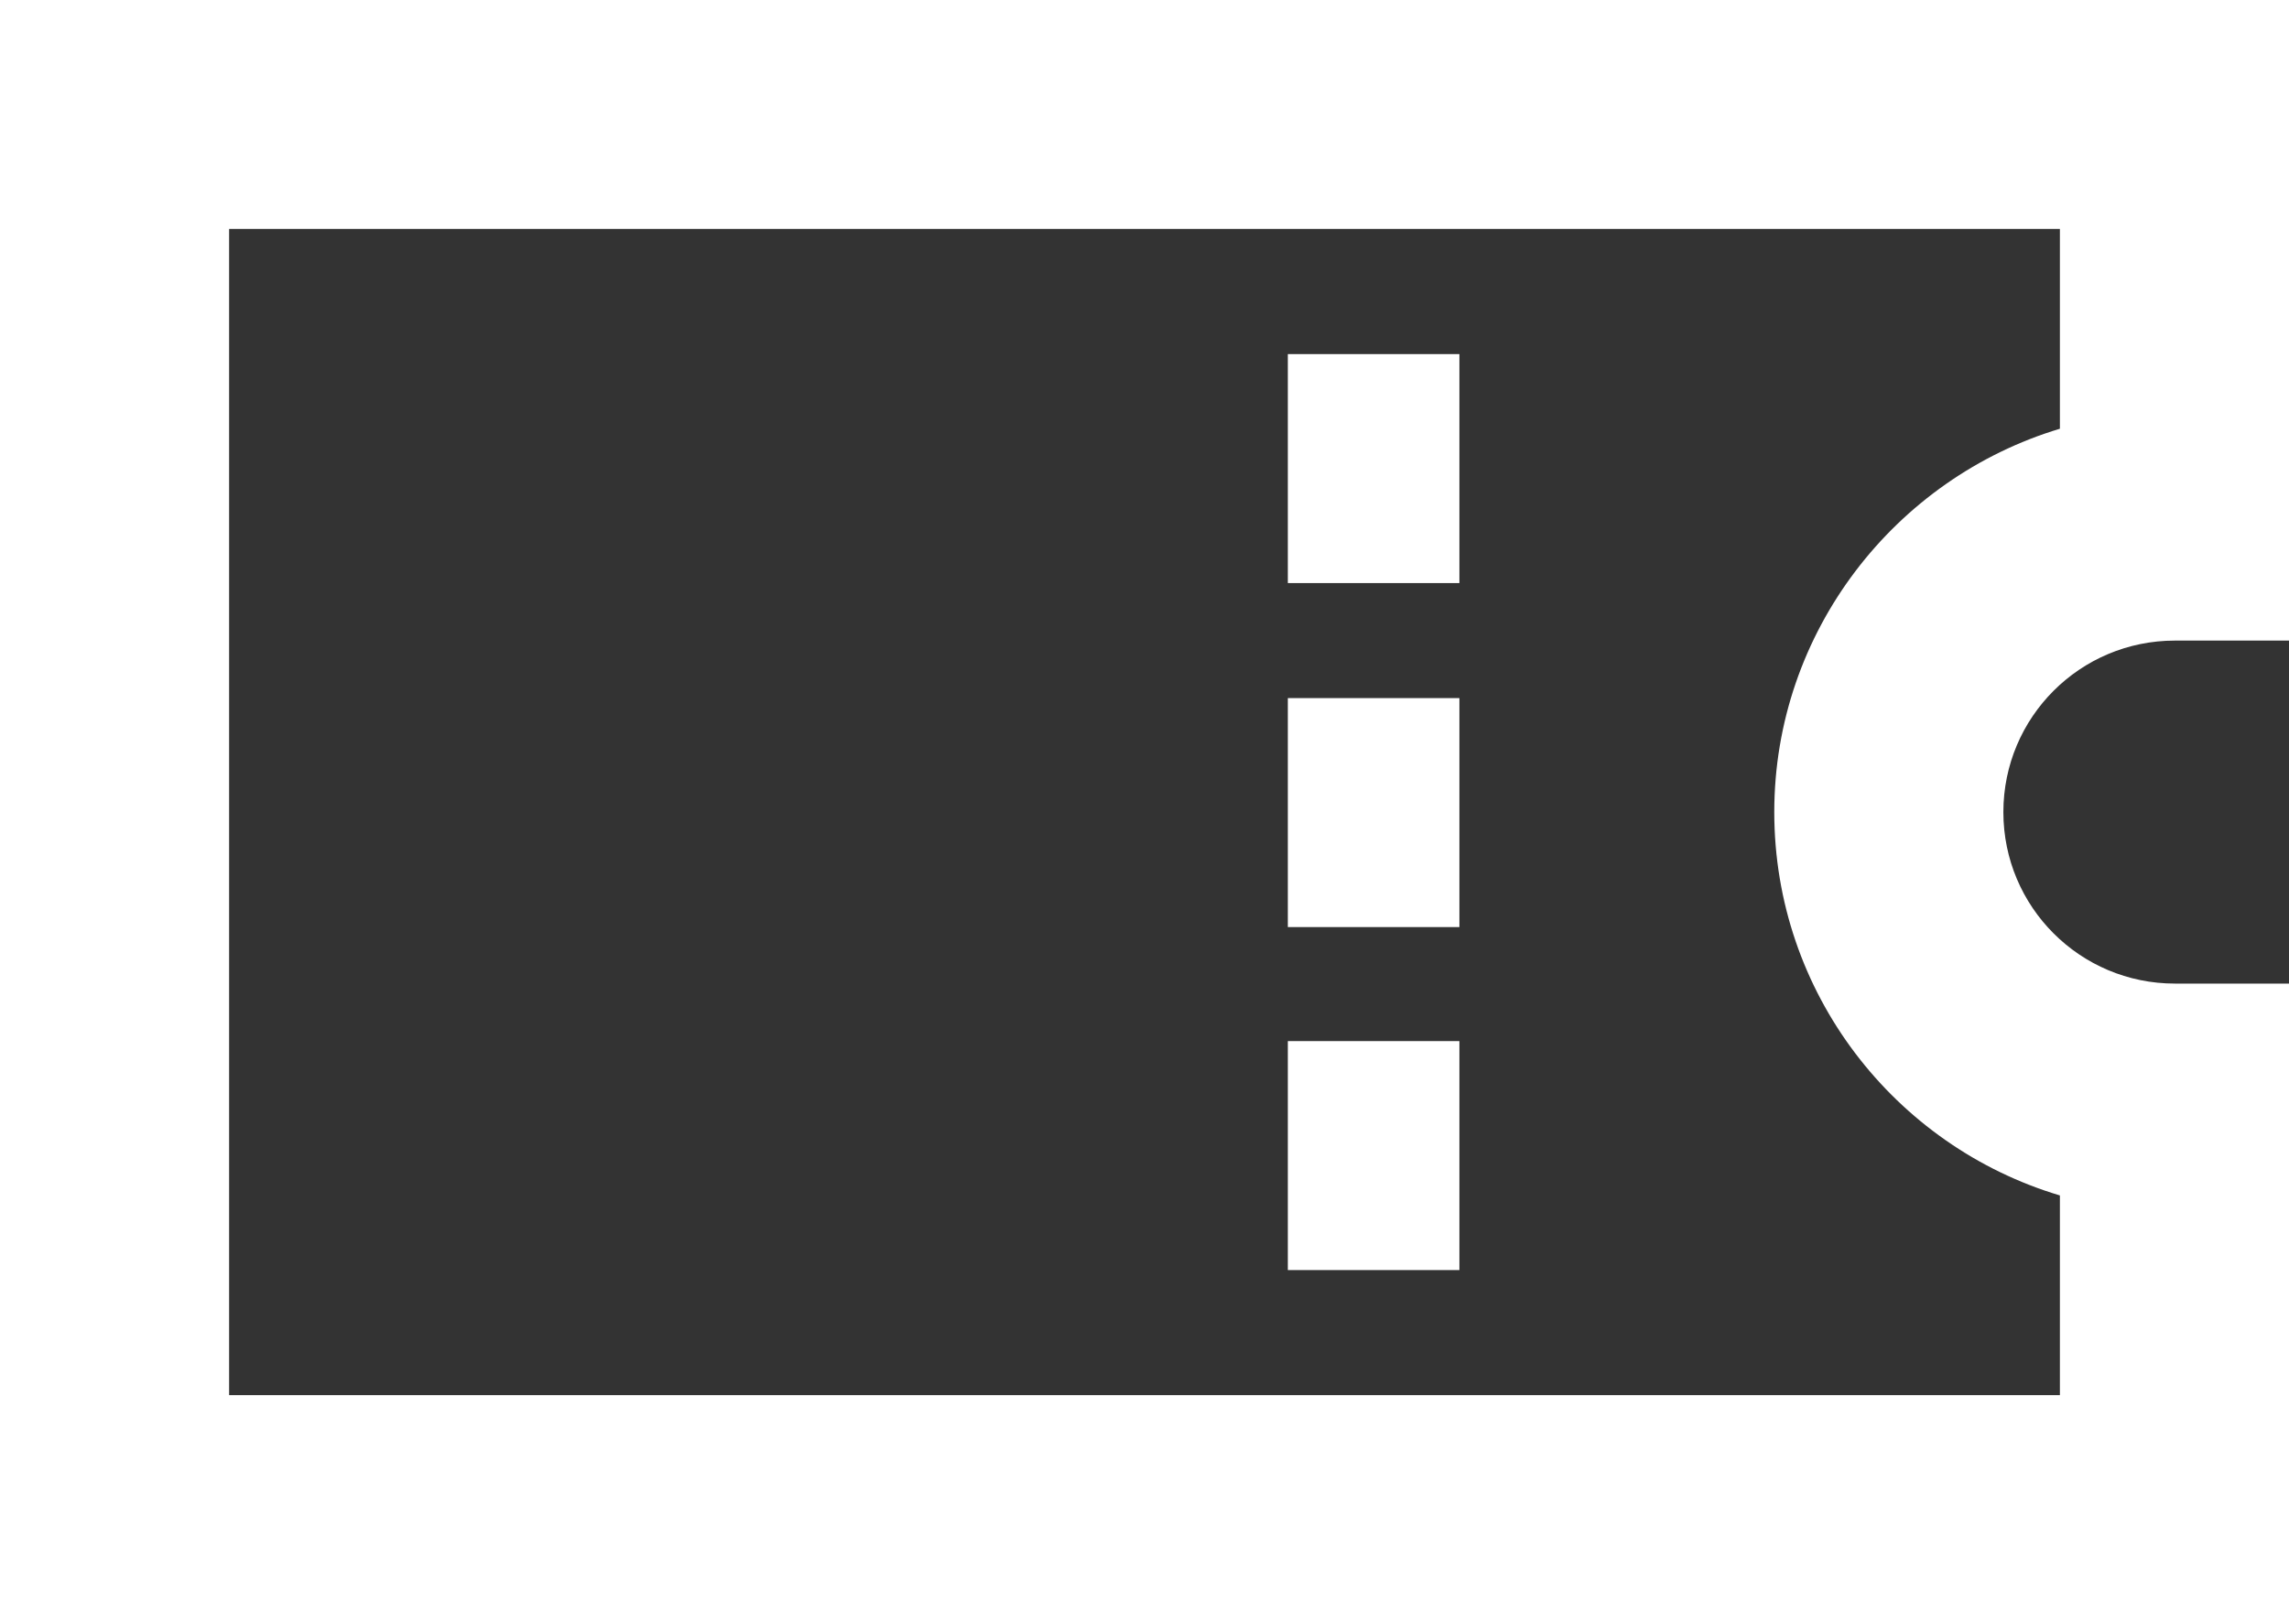 <svg width="93" height="66" viewBox="0 0 93 66" fill="none" xmlns="http://www.w3.org/2000/svg">
<rect x="0" y="0" width="93" height="66" fill="#333333" stroke="none"/>
<g clip-path="url(#clip0_14_31)">
<path d="M93 66H0V0H93V26.031H88.366C84.512 26.031 81.395 29.147 81.395 33C81.395 36.853 84.512 39.969 88.366 39.969H93V66ZM9.308 56.694H83.692V48.578C76.967 46.569 72.087 40.338 72.087 33C72.087 25.662 77.008 19.431 83.692 17.422V9.306H9.308V56.735V56.694Z" fill="white"/>
<path d="M59.294 14.389H52.323V23.694H59.294V14.389Z" fill="white"/>
<path d="M59.294 28.368H52.323V37.673H59.294V28.368Z" fill="white"/>
<path d="M59.294 42.306H52.323V51.611H59.294V42.306Z" fill="white"/>
</g>
<defs>
<clipPath id="clip0_14_31">
<rect width="93" height="66" fill="white"/>
</clipPath>
</defs>
</svg>
